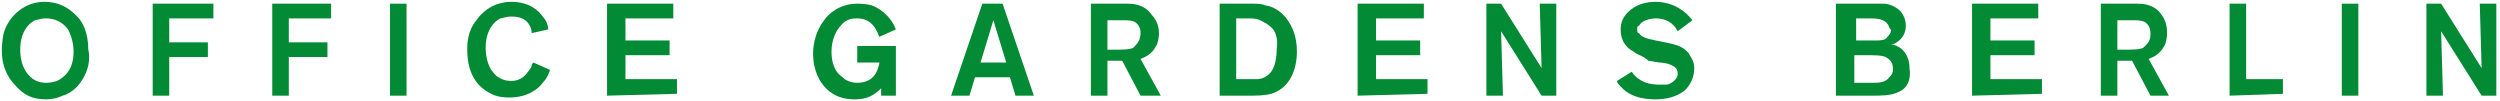<?xml version="1.0" encoding="utf-8"?>
<!-- Generator: Adobe Illustrator 27.8.0, SVG Export Plug-In . SVG Version: 6.00 Build 0)  -->
<svg version="1.1" id="Ebene_1" xmlns="http://www.w3.org/2000/svg" xmlns:xlink="http://www.w3.org/1999/xlink" x="0px" y="0px"
	 viewBox="0 0 135.9 5.5" style="enable-background:new 0 0 135.9 5.5;" xml:space="preserve">
<style type="text/css">
	.st0{fill:#038A34;}
</style>
<g>
	<g>
		<path class="st0" d="M4.2,4.7C4.1,4.8,3.8,5.1,3.4,5.2C3.2,5.3,2.9,5.4,2.5,5.4c-0.7,0-1.2-0.2-1.7-0.8C0.3,4.1,0.1,3.4,0.1,2.8
			c0-0.2,0-0.5,0.1-1c0.3-1,1.2-1.7,2.2-1.7s1.5,0.5,1.8,0.8c0.3,0.3,0.6,0.9,0.6,1.8C4.9,3.1,4.9,3.9,4.2,4.7z M3.7,1.6
			C3.4,1.2,3,1,2.5,1C2.2,1,2,1.1,1.9,1.1C1.5,1.3,1.1,1.8,1.1,2.7c0,0.2,0,1.1,0.7,1.6c0.3,0.2,0.6,0.2,0.7,0.2s0.3,0,0.6-0.1
			C3.5,4.2,4,3.8,4,2.8C4,2.4,3.9,2,3.7,1.6z"/>
		<path class="st0" d="M9.2,1.1v1.2h2.1v0.8H9.2v2.1H8.3v-5h3.3V1H9.2V1.1z"/>
		<path class="st0" d="M15.7,1.1v1.2h2.1v0.8h-2.1v2.1h-0.9v-5H18V1h-2.3V1.1z"/>
		<path class="st0" d="M21.2,5.2v-5h0.9v5H21.2z"/>
		<path class="st0" d="M29.5,4.5c-0.2,0.3-0.8,0.8-1.8,0.8c-0.2,0-0.6,0-1-0.2c-0.6-0.3-1.3-0.9-1.3-2.4c0-0.3,0-1,0.5-1.6
			c0.2-0.3,0.8-1,1.9-1c1,0,1.5,0.5,1.7,0.8c0.2,0.2,0.3,0.5,0.3,0.7l-0.9,0.2c0-0.1,0-0.2-0.1-0.4c-0.2-0.4-0.6-0.5-1-0.5
			c-0.3,0-0.5,0.1-0.6,0.1c-0.4,0.2-0.8,0.7-0.8,1.6c0,0.1,0,0.7,0.3,1.2c0.1,0.1,0.2,0.3,0.4,0.4c0.3,0.2,0.6,0.2,0.7,0.2
			c0.4,0,0.7-0.2,0.9-0.5c0.1-0.1,0.2-0.3,0.2-0.3c0-0.1,0-0.1,0.1-0.2l0.9,0.4C29.8,4.1,29.7,4.3,29.5,4.5z"/>
		<path class="st0" d="M33,5.2v-5h3.6V1H34v1.2h2.4V3H34v1.3h2.8v0.8L33,5.2L33,5.2z"/>
		<path class="st0" d="M47.9,5.2V4.8c-0.4,0.4-0.8,0.6-1.4,0.6c-0.3,0-1,0-1.6-0.6c-0.3-0.3-0.7-0.9-0.7-1.9c0-0.6,0.2-1.3,0.6-1.8
			c0.2-0.3,0.8-0.9,1.8-0.9c0.1,0,0.5,0,0.8,0.1s1,0.5,1.3,1.3L47.8,2c-0.1-0.2-0.3-1-1.2-1c-0.2,0-0.6,0-0.9,0.4
			c-0.2,0.2-0.5,0.7-0.5,1.4c0,0.2,0,1,0.6,1.4c0.2,0.2,0.5,0.3,0.8,0.3c0.5,0,0.9-0.2,1.1-0.7c0-0.1,0.1-0.2,0.1-0.4h-1.2V2.5h2.1
			v2.7H47.9z"/>
		<path class="st0" d="M55.2,5.2l-0.3-1H53l-0.3,1h-1l1.7-5h1.1l1.7,5H55.2z M54,1.1l-0.7,2.3h1.4L54,1.1z"/>
		<path class="st0" d="M62,5.2l-1-1.9h-0.8v1.9h-0.9v-5h2c0.2,0,0.9,0,1.3,0.6C63,1.2,63,1.7,63,1.8c0,0.1,0,0.3-0.1,0.6
			C62.8,2.6,62.6,3,62,3.2l1.1,2H62z M61.7,1.2c-0.2-0.1-0.4-0.1-0.7-0.1h-0.8v1.6h0.3c0.5,0,0.9,0,1.1-0.1C61.8,2.4,62,2.2,62,1.8
			C62,1.7,62,1.4,61.7,1.2z"/>
		<path class="st0" d="M69.1,5.1c-0.4,0.1-0.8,0.1-1.2,0.1h-1.6v-5h1.8c0.2,0,0.5,0,0.7,0.1c0.2,0,0.8,0.2,1.2,0.8
			c0.2,0.3,0.5,0.8,0.5,1.7C70.5,3.8,70.1,4.8,69.1,5.1z M69,1.4c-0.1-0.1-0.3-0.2-0.5-0.3S68.1,1,67.7,1h-0.5v3.3h0.2
			c0.5,0,0.8,0,1,0c0.1,0,0.5-0.1,0.7-0.4c0.3-0.4,0.3-1.1,0.3-1.2C69.5,2,69.3,1.6,69,1.4z"/>
		<path class="st0" d="M73.8,5.2v-5h3.6V1h-2.6v1.2h2.4V3h-2.4v1.3h2.8v0.8L73.8,5.2L73.8,5.2z"/>
		<path class="st0" d="M83.8,5.2l-2.2-3.5l0.1,3.5h-0.9v-5h0.8l2.2,3.5l-0.1-3.5h0.9v5H83.8z"/>
		<path class="st0" d="M91.6,4.9C91,5.4,90.2,5.4,90,5.4c-0.3,0-1.3,0-1.9-0.7c-0.1-0.1-0.2-0.2-0.2-0.3l0.8-0.5
			c0.2,0.3,0.6,0.7,1.5,0.7c0,0,0.2,0,0.4,0c0.1,0,0.6-0.2,0.6-0.6c0,0,0-0.2-0.1-0.3c-0.2-0.2-0.6-0.3-0.9-0.3l-0.6-0.1
			C89.3,3,89,3,88.8,2.8c-0.2-0.1-0.7-0.4-0.7-1.2c0-0.1,0-0.4,0.2-0.7S89,0.1,90,0.1c0.4,0,1.3,0.1,2,1l-0.8,0.6
			C91.1,1.5,90.8,1,90,1c0,0-0.7,0-0.9,0.4C89,1.4,89,1.5,89,1.6s0,0.2,0.1,0.2C89.2,2,89.5,2.1,90,2.2l0.5,0.1
			c0.5,0.1,1,0.2,1.3,0.6c0.1,0.2,0.3,0.4,0.3,0.8C92.1,4.2,91.9,4.6,91.6,4.9z"/>
		<path class="st0" d="M103.2,5c-0.4,0.2-0.9,0.2-1.4,0.2h-2v-5h1.8c0.2,0,0.5,0,0.8,0c0.2,0,0.6,0.1,0.9,0.4
			c0.1,0.1,0.3,0.4,0.3,0.8c0,0.1,0,0.6-0.5,0.9c-0.1,0.1-0.2,0.1-0.4,0.1c0.1,0,0.2,0,0.4,0.1c0.3,0.1,0.7,0.5,0.7,1.2
			C103.9,4.3,103.7,4.8,103.2,5z M102.6,1.3c-0.2-0.3-0.7-0.3-1-0.3h-0.7v1.2h0.3c0.2,0,0.5,0,0.8,0c0.2,0,0.5,0,0.6-0.2
			c0.1-0.1,0.2-0.2,0.2-0.4C102.7,1.6,102.7,1.4,102.6,1.3z M102.5,3.1C102.3,3,101.9,3,101.3,3h-0.5v1.5h1c0.3,0,0.7,0,0.9-0.3
			c0.1-0.1,0.2-0.2,0.2-0.4C102.9,3.6,102.9,3.3,102.5,3.1z"/>
		<path class="st0" d="M107.2,5.2v-5h3.6V1h-2.6v1.2h2.4V3h-2.4v1.3h2.8v0.8L107.2,5.2L107.2,5.2z"/>
		<path class="st0" d="M116.9,5.2l-1-1.9h-0.8v1.9h-0.9v-5h2c0.2,0,0.9,0,1.3,0.6c0.3,0.4,0.3,0.8,0.3,1c0,0.1,0,0.3-0.1,0.6
			c-0.1,0.2-0.3,0.6-0.9,0.8l1.1,2H116.9z M116.6,1.2c-0.2-0.1-0.4-0.1-0.7-0.1h-0.8v1.6h0.3c0.5,0,0.9,0,1.1-0.1
			c0.1-0.1,0.4-0.3,0.4-0.7C116.9,1.7,116.9,1.4,116.6,1.2z"/>
		<path class="st0" d="M121.2,5.2v-5h0.9v4.1h2v0.8L121.2,5.2L121.2,5.2z"/>
		<path class="st0" d="M127.3,5.2v-5h0.9v5H127.3z"/>
		<path class="st0" d="M134.9,5.2l-2.2-3.5l0.1,3.5h-0.9v-5h0.8l2.2,3.5l-0.1-3.5h0.9v5H134.9z"/>
	</g>
</g>
</svg>
